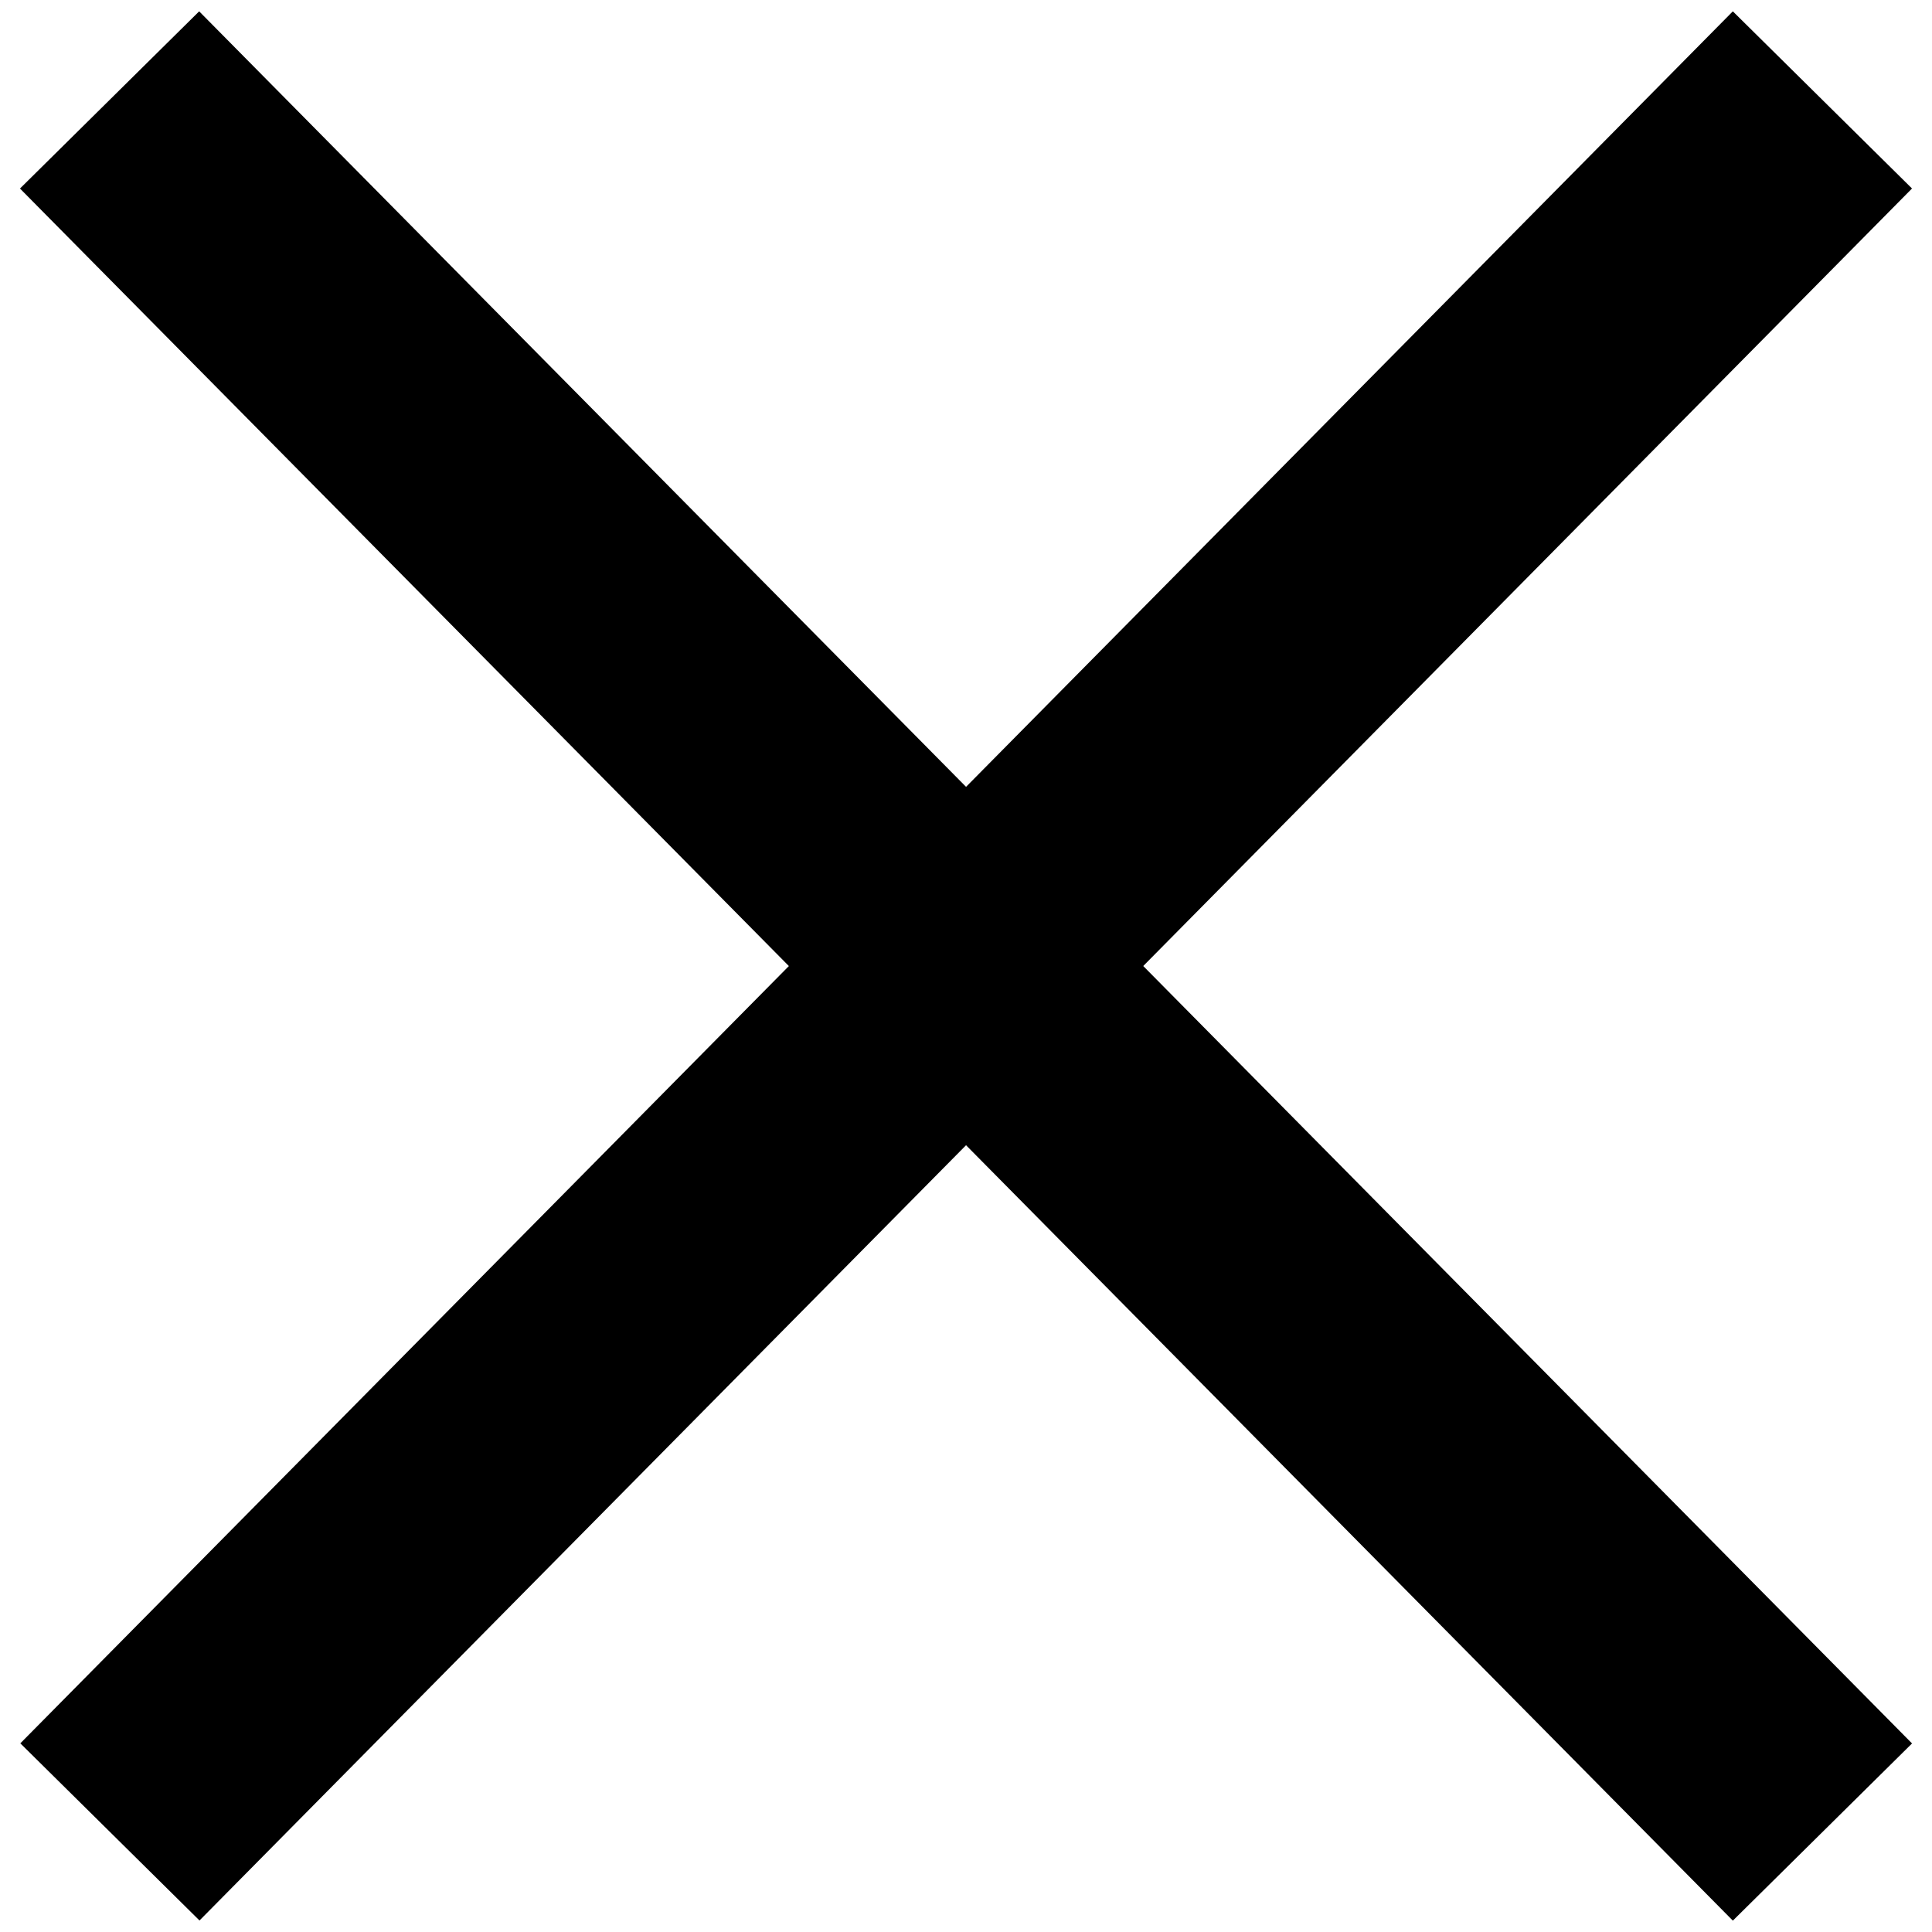 <svg width="23" height="23" viewBox="0 0 23 23" fill="none" xmlns="http://www.w3.org/2000/svg">
<rect x="2.371" y="0.135" width="29" height="3" transform="rotate(45.32 2.371 0.135)" fill="black"/>
<rect width="29" height="3" transform="matrix(-0.703 0.711 0.711 0.703 20.629 0.135)" fill="black"/>
</svg>
